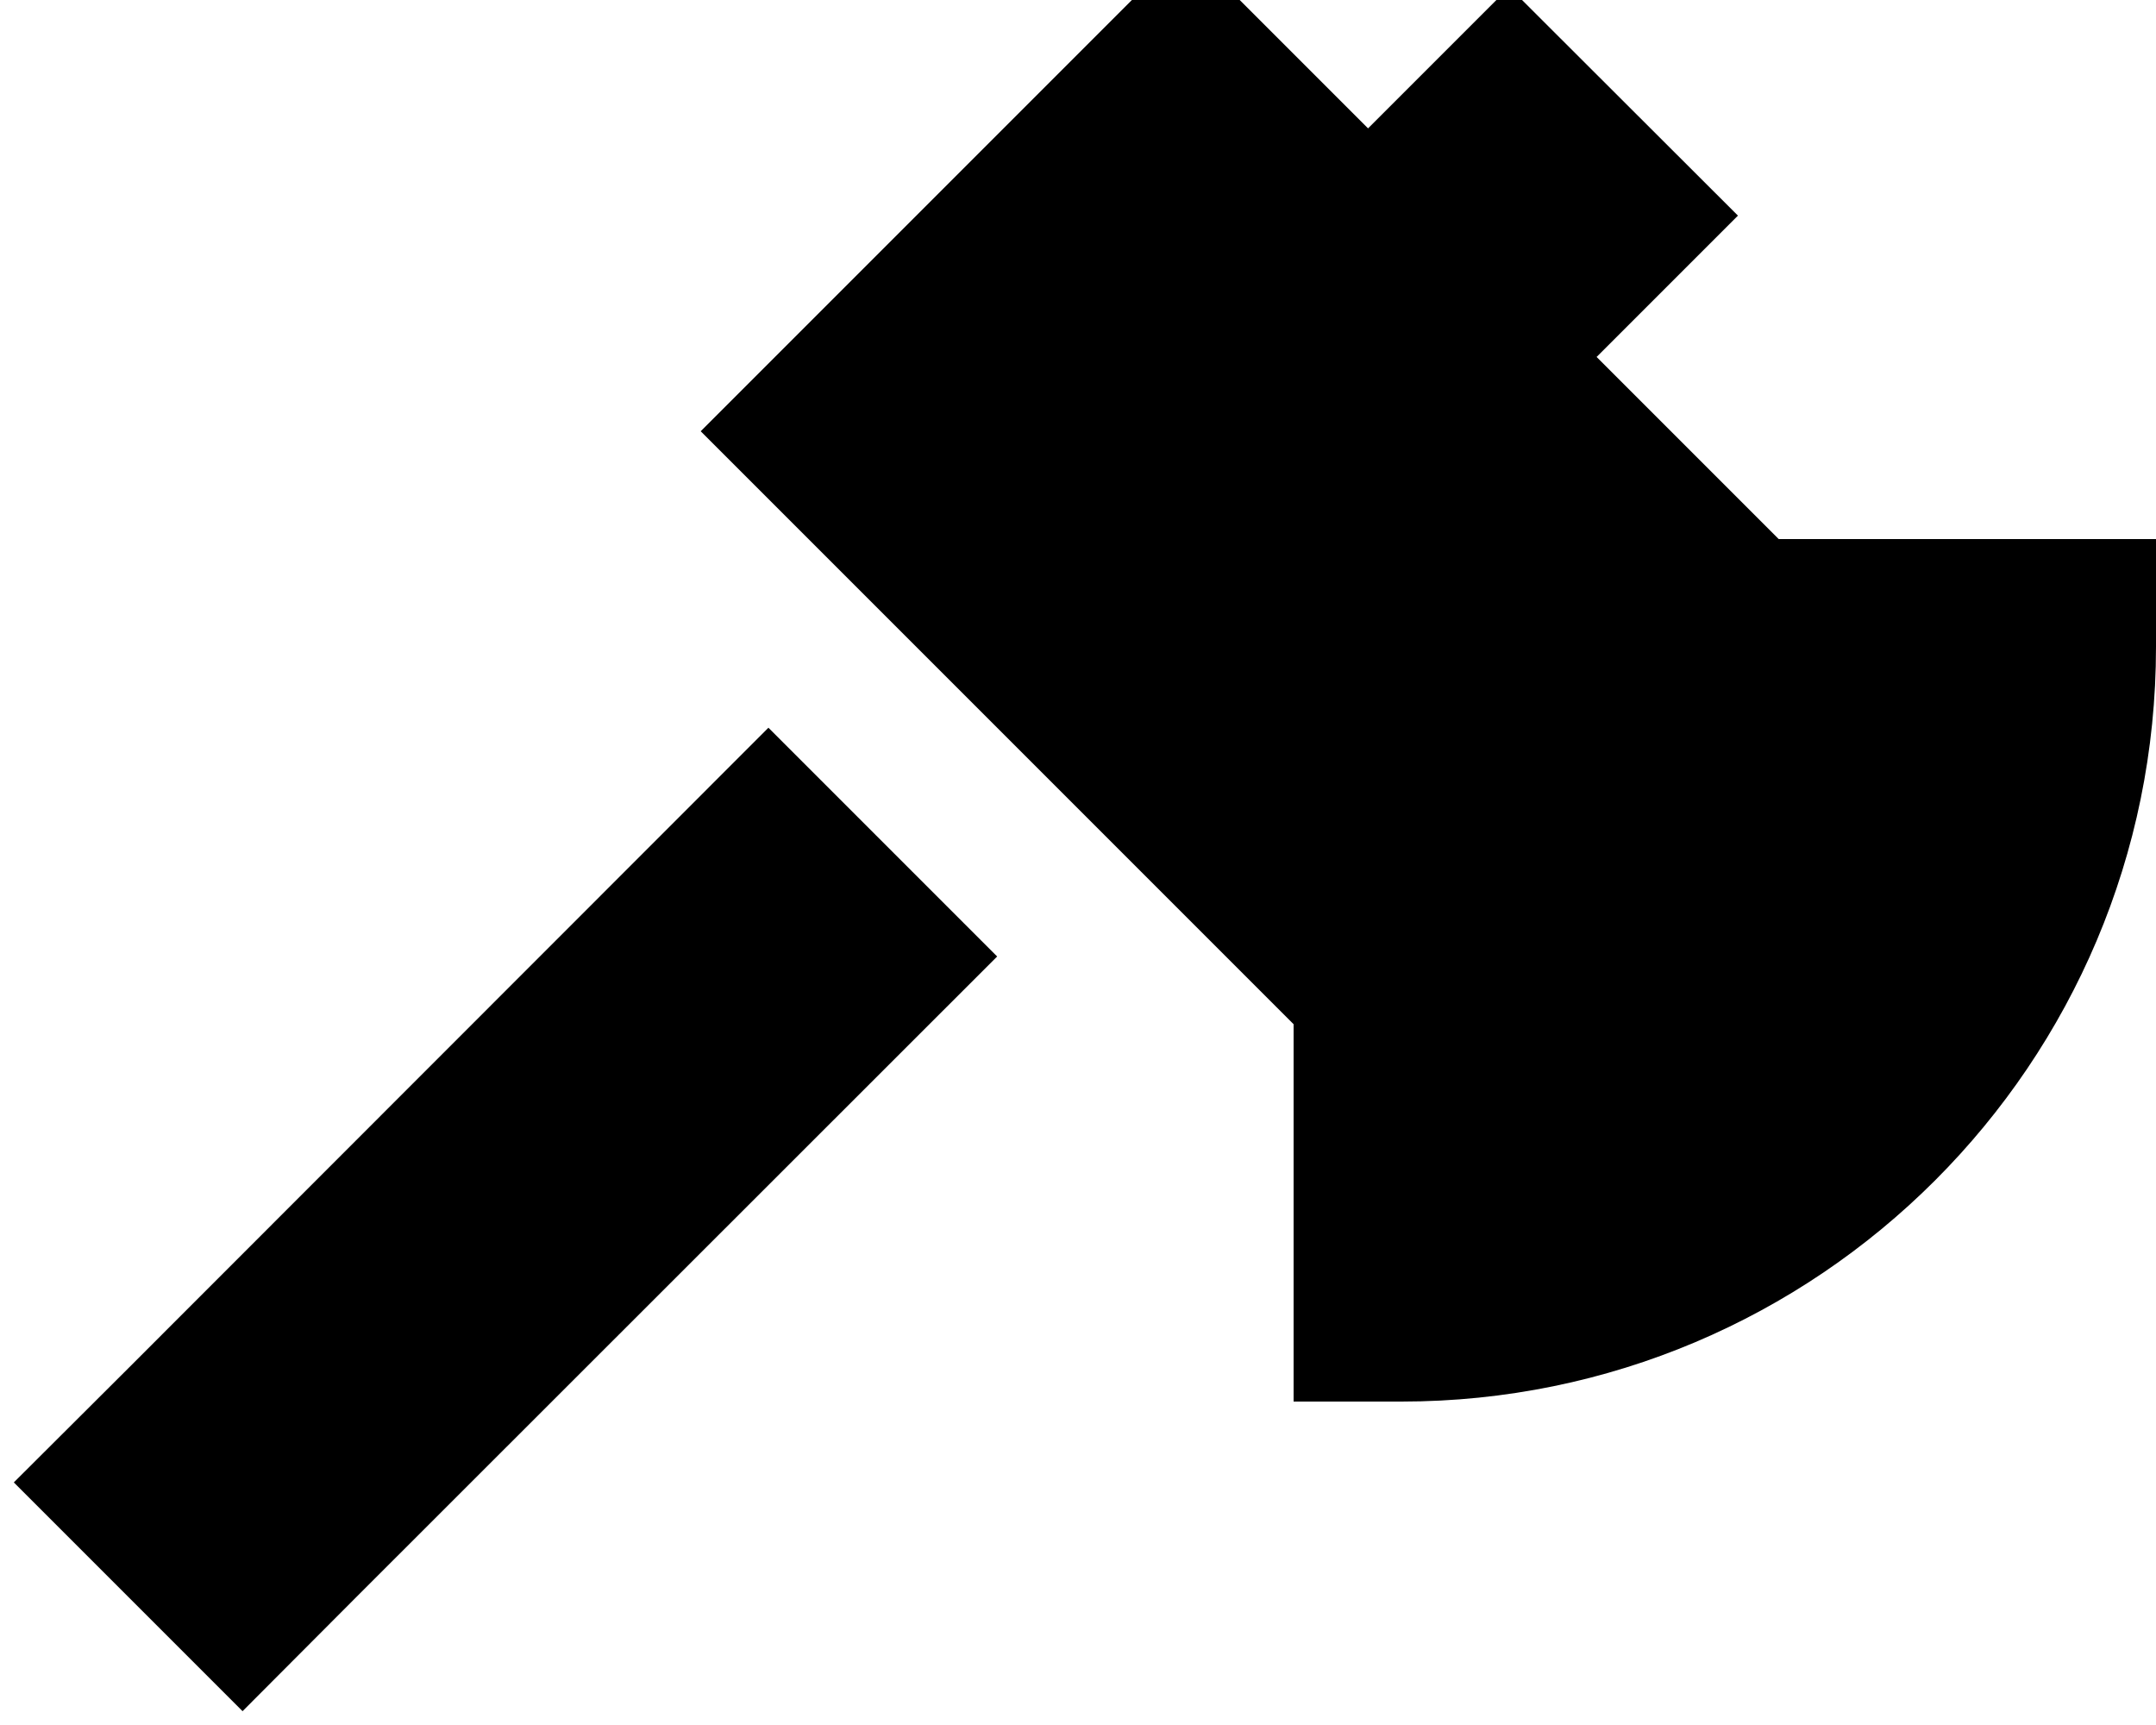 <svg xmlns="http://www.w3.org/2000/svg" viewBox="0 0 640 512"><!--! Font Awesome Pro 7.0.0 by @fontawesome - https://fontawesome.com License - https://fontawesome.com/license (Commercial License) Copyright 2025 Fonticons, Inc. --><path fill="currentColor" d="M473.9 105.9l54.1 54.1 112 0 0 32c0 123.7-100.3 224-224 224l-32 0 0-112-176-176 144-144 54.1 54.1c1-1 15-15 41.9-41.9L515.9 64c-27 27-40.9 40.9-41.9 41.9zM228.1 216L296 283.9 105.9 473.9 72 507.9 4.1 440 38.1 406.1 228.1 216z"/></svg>